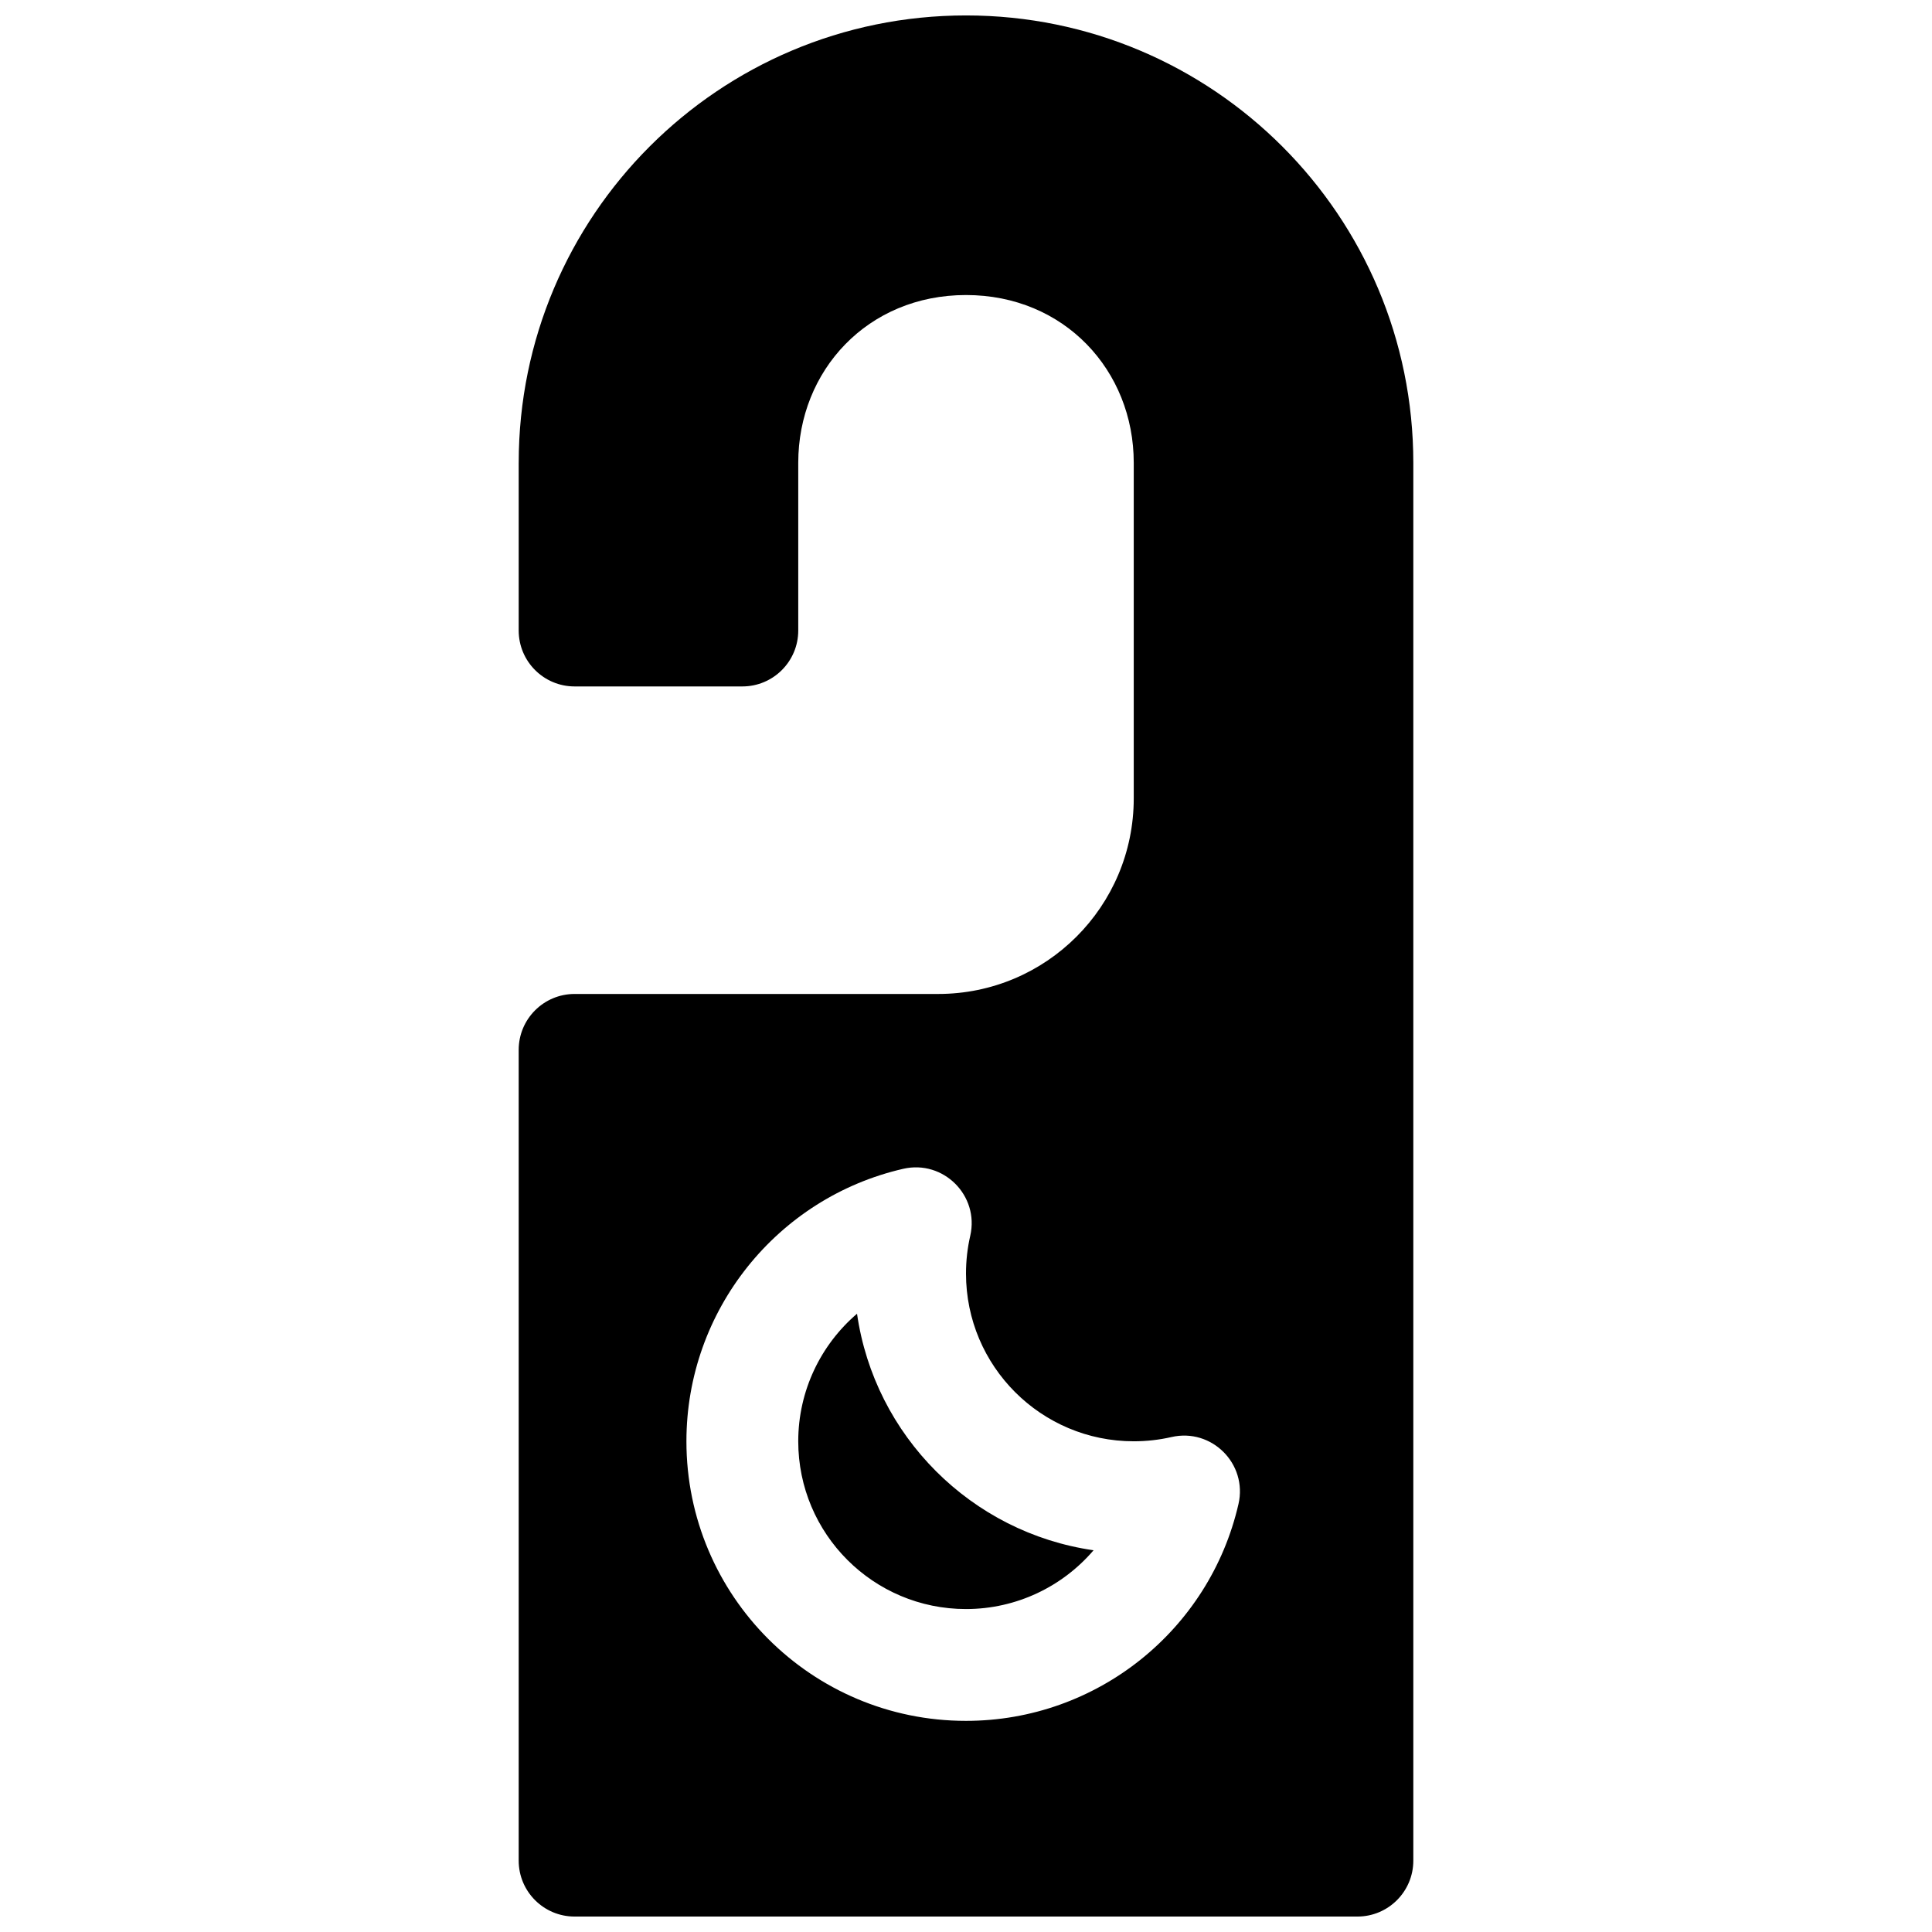 <?xml version="1.0" encoding="UTF-8"?>
<!-- Uploaded to: ICON Repo, www.svgrepo.com, Generator: ICON Repo Mixer Tools -->
<svg width="800px" height="800px" version="1.1" viewBox="144 144 512 512" xmlns="http://www.w3.org/2000/svg">
 <defs>
  <clipPath id="a">
   <path d="m281 148.09h238v503.81h-238z"/>
  </clipPath>
 </defs>
 <g clip-path="url(#a)">
  <path d="m281.46 266.64v44.453c0 8.184 6.633 14.82 14.816 14.82h44.453c8.184 0 14.816-6.637 14.816-14.82v-44.453c0-24.418 18.367-44.453 44.457-44.453s44.453 20.035 44.453 44.453v88.93c0 28.648-23.195 51.84-51.832 51.84h-96.348c-8.184 0-14.816 6.637-14.816 14.82v214.86c0 8.184 6.633 14.816 14.816 14.816h207.45c8.184 0 14.82-6.633 14.82-14.816v-370.41c0-65.508-53.066-118.59-118.54-118.59-65.48 0-118.54 53.07-118.54 118.54zm190.75 275.95c2.445-10.656-7.098-20.203-17.758-17.758-3.25 0.746-6.594 1.125-10 1.125-24.551 0-44.453-19.902-44.453-44.453 0-3.406 0.379-6.75 1.125-10 2.445-10.656-7.102-20.203-17.758-17.758-33.402 7.668-57.457 37.5-57.457 72.211 0 40.922 33.168 74.09 74.09 74.09 34.711 0 64.543-24.055 72.211-57.457zm-72.211 27.824c-24.551 0-44.457-19.902-44.457-44.457 0-13.398 5.981-25.594 15.578-33.809 4.66 32.402 30.289 58.027 62.688 62.688-8.215 9.598-20.41 15.578-33.809 15.578z" fill-rule="evenodd"/>
 </g>
</svg>